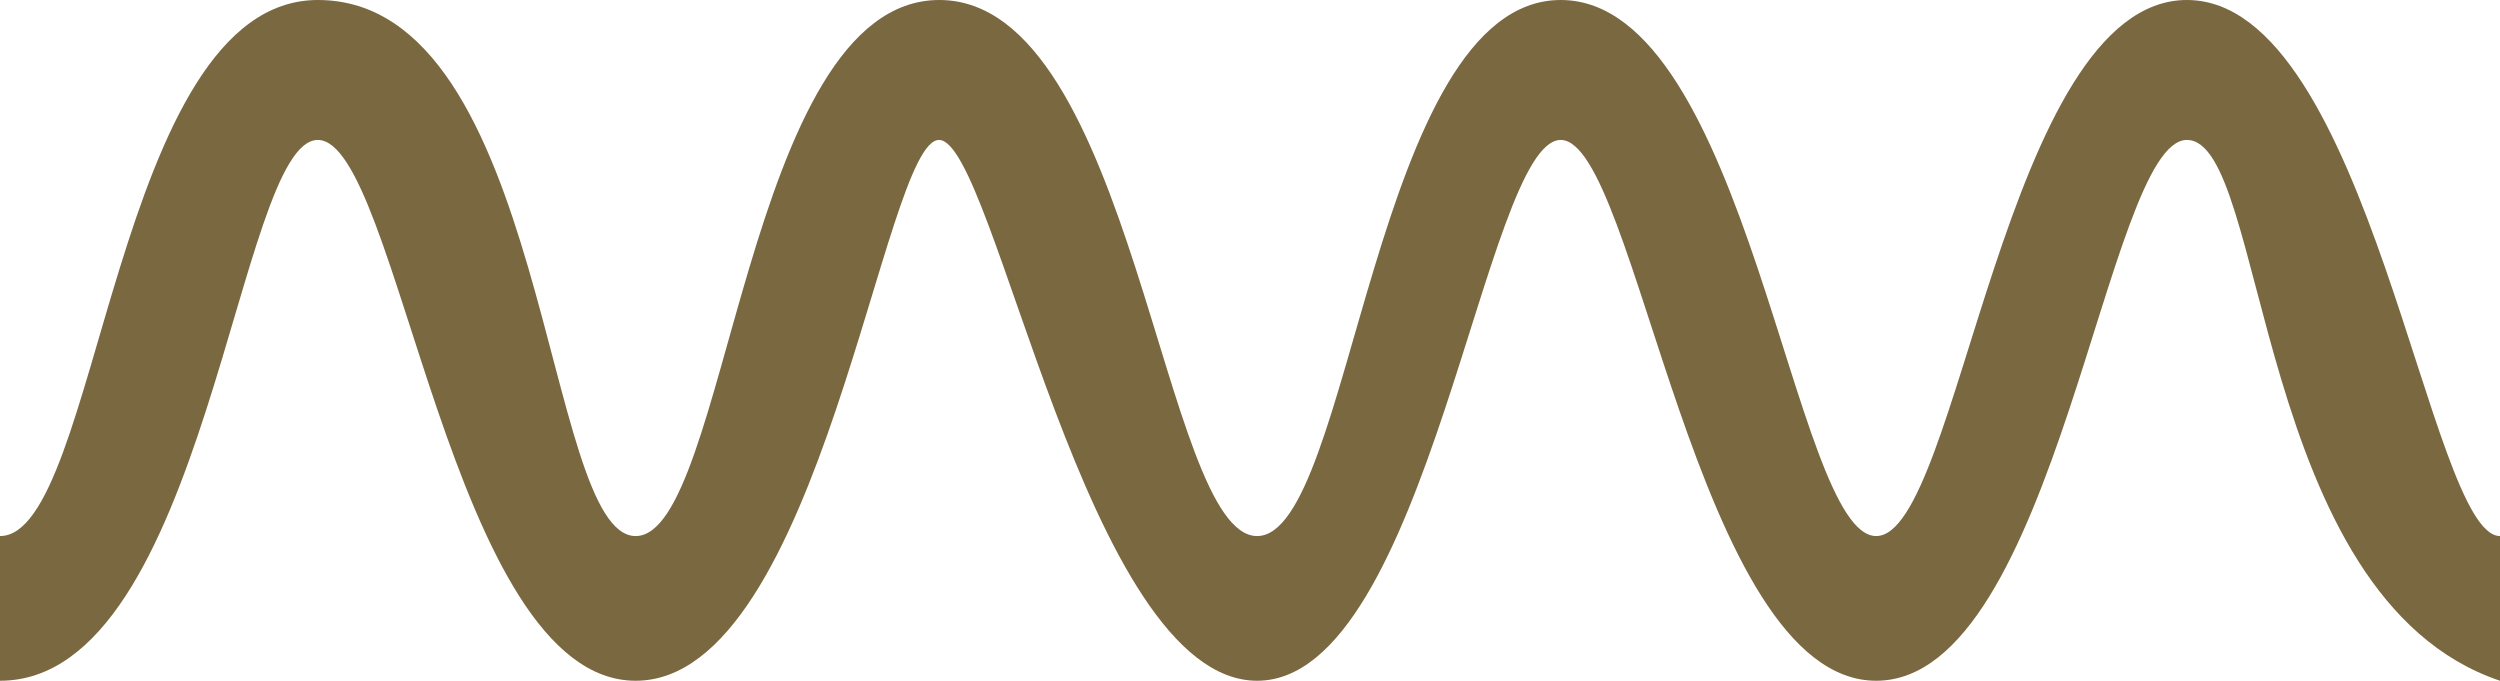 <svg width="2108" height="574" viewBox="0 0 2108 574" fill="none" xmlns="http://www.w3.org/2000/svg">
<path d="M268 0C96 0 84 452 0 452V574.003C174 574.003 200 118.003 268 118.003C336 118.003 380 574.003 536 574.003C692 574.003 744.952 116.687 792 118.003C839.048 119.319 916 574.003 1060 574.003C1204 574.003 1252 118.003 1316 118.003C1380 118.003 1430 574.003 1582 574.003C1734 574.003 1776 118.003 1844 118.003C1912 118.003 1900 504.003 2108 574.003V452C2048 452 1998 0 1844 0C1690 0 1652 452 1582 452C1512 452 1474 0 1316 0C1158 0 1140 452 1060 452C980 452 956 0 792 0C628 0 614 452 536 452C458 452 462 0 268 0Z" fill="#7A6840"/>
</svg>
